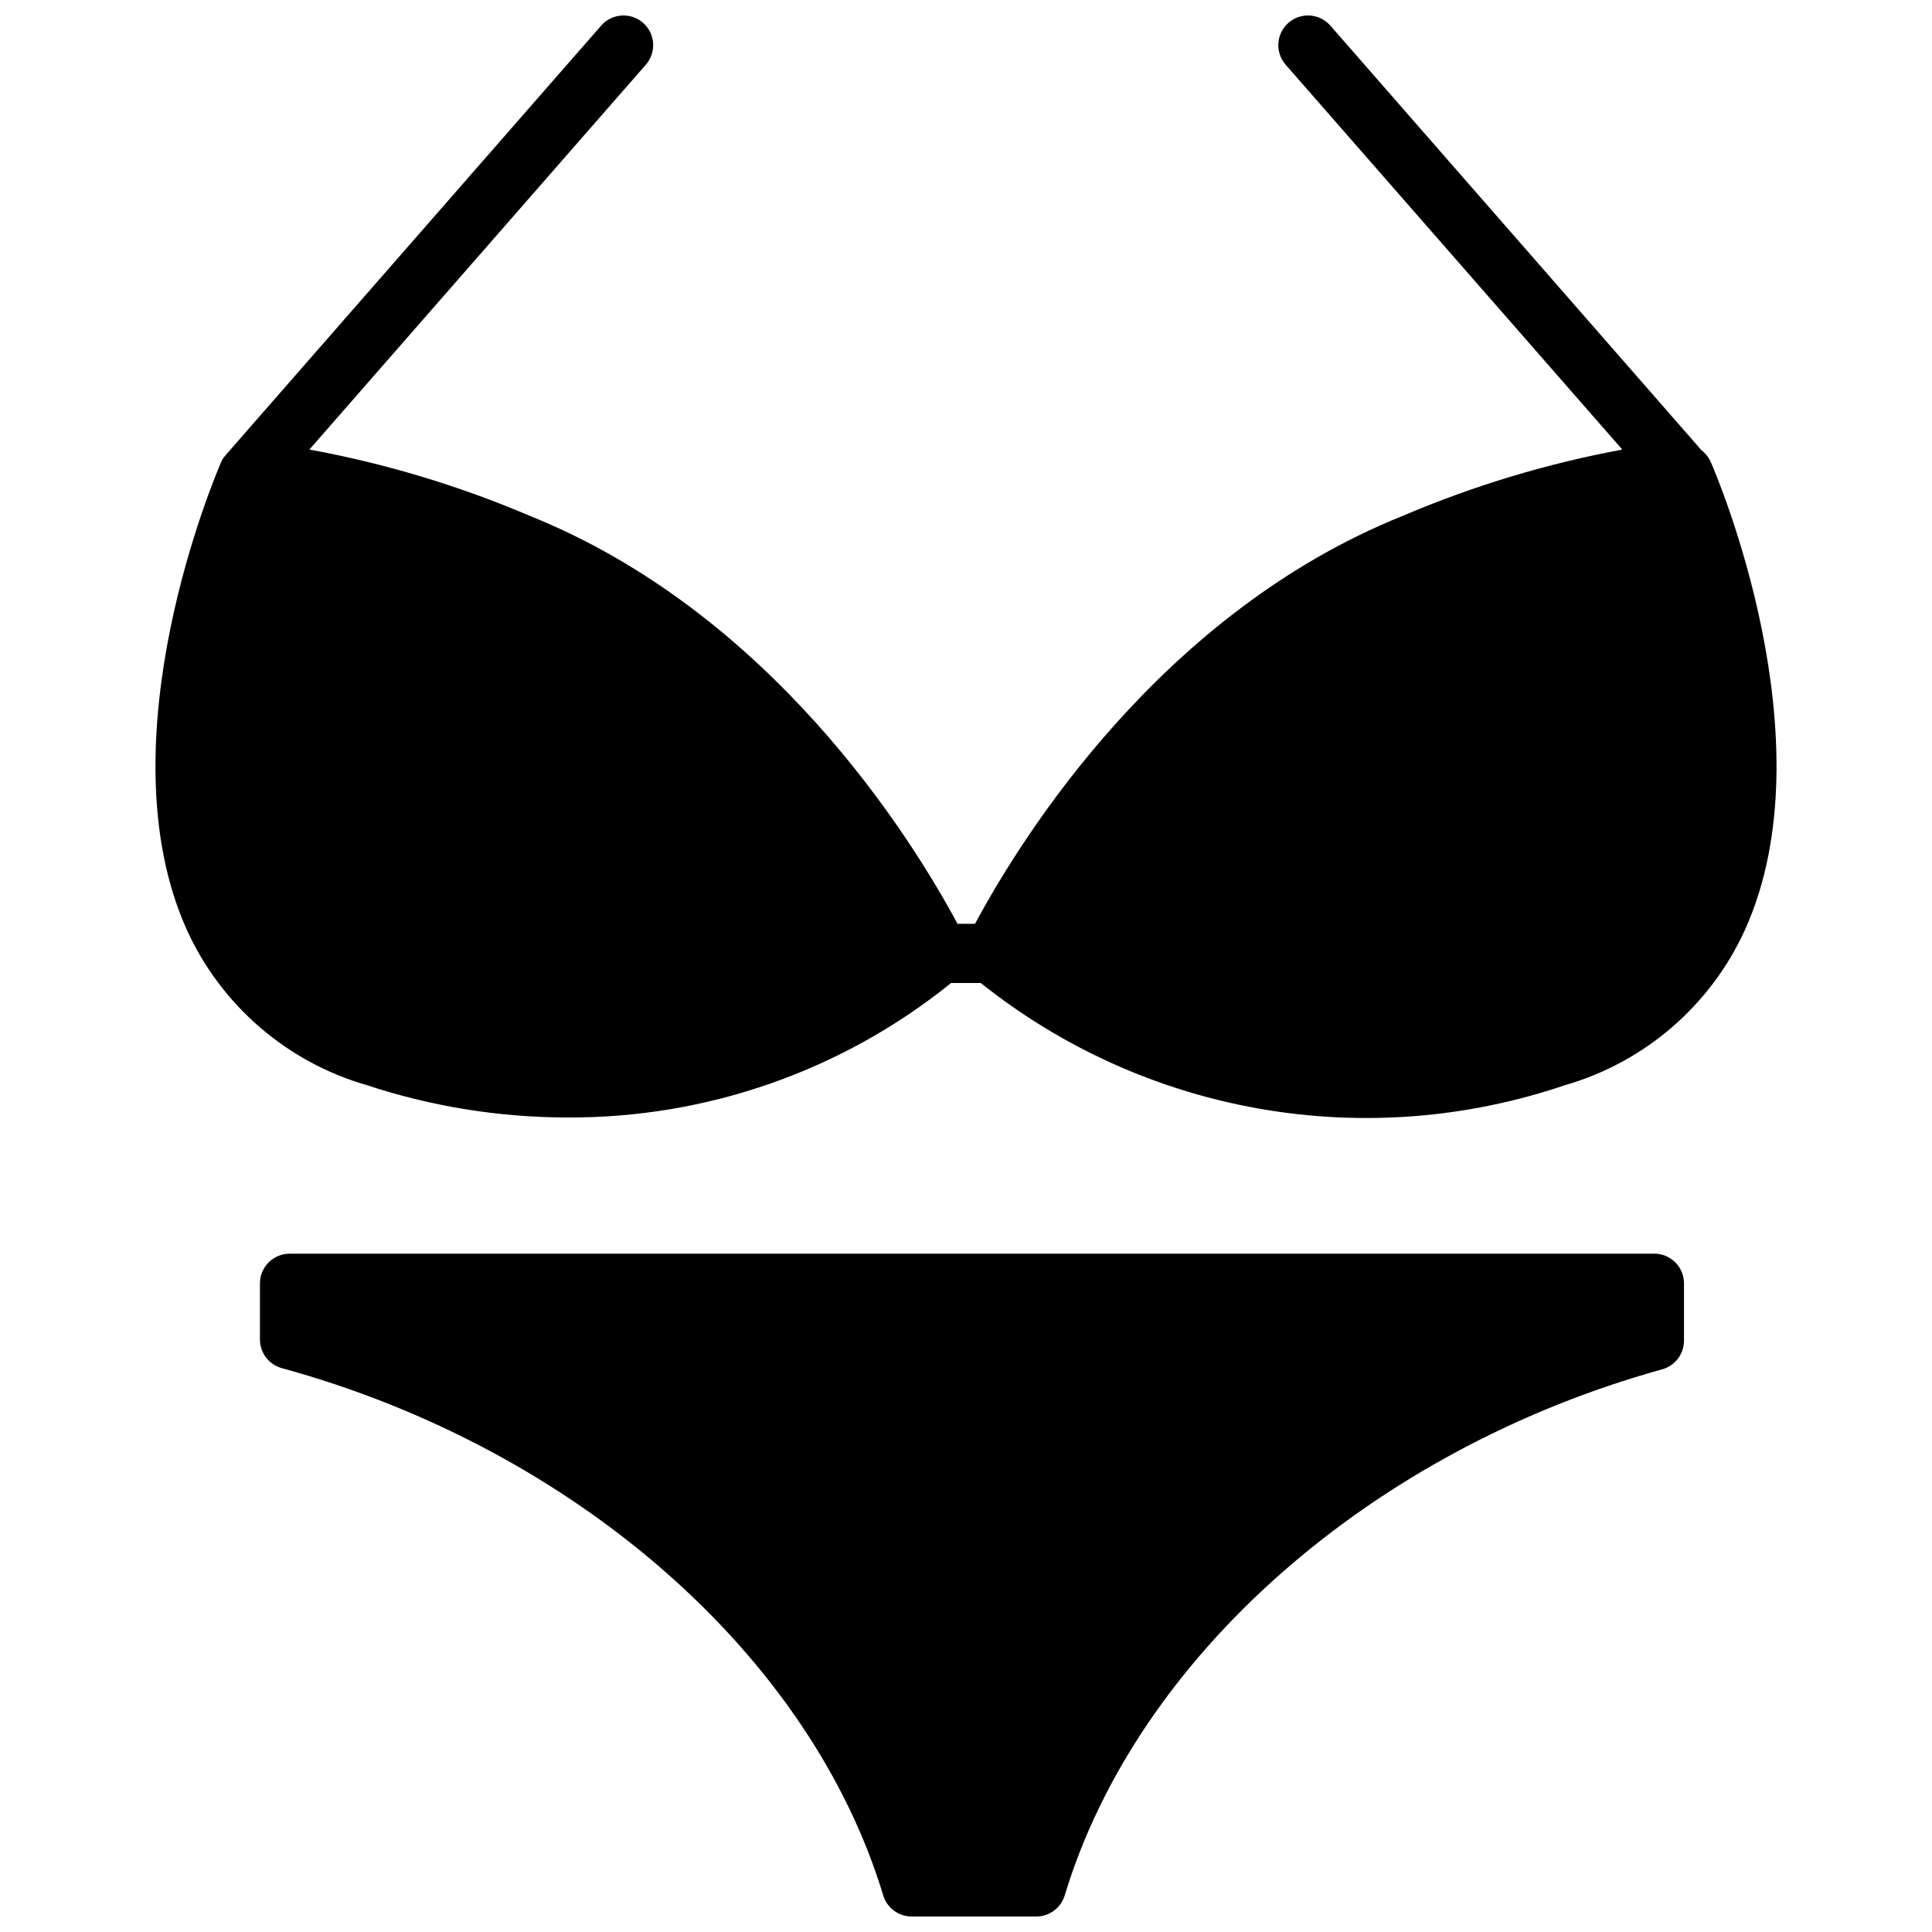 <?xml version="1.0" encoding="UTF-8"?>
<!-- Uploaded to: ICON Repo, www.svgrepo.com, Generator: ICON Repo Mixer Tools -->
<svg width="800px" height="800px" version="1.1" viewBox="144 144 512 512" xmlns="http://www.w3.org/2000/svg">
 <defs>
  <clipPath id="b">
   <path d="m212 476h379v175.9h-379z"/>
  </clipPath>
  <clipPath id="a">
   <path d="m185 148.09h430v292.91h-430z"/>
  </clipPath>
 </defs>
 <g>
  <g clip-path="url(#b)">
   <path d="m582.41 476.24h-361.65c-4.348 0-7.871 3.523-7.871 7.871v14.875c0 3.543 2.371 6.652 5.793 7.586 77.598 21.234 140.16 76.055 159.38 139.73 1.008 3.32 4.066 5.59 7.535 5.594h33.031c3.469-0.004 6.527-2.273 7.535-5.594 19.125-63.312 81.281-118.04 158.34-139.42 3.41-0.945 5.773-4.051 5.773-7.59v-15.188c0-2.086-0.828-4.09-2.305-5.566-1.477-1.477-3.481-2.305-5.566-2.305z"/>
  </g>
  <g clip-path="url(#a)">
   <path d="m597.47 266.64c-0.141-0.324-0.305-0.641-0.484-0.945-0.527-0.938-1.242-1.754-2.098-2.402l-98.328-112.5c-2.859-3.273-7.828-3.609-11.102-0.754-3.269 2.859-3.606 7.828-0.75 11.102l89.215 102h0.004c-19.977 3.703-39.484 9.59-58.172 17.559-63.793 25.609-100.76 84.652-113.36 108.11h-4.641c-12.594-23.418-49.574-82.457-113.36-108.11-18.758-7.996-38.344-13.891-58.402-17.57l89.164-101.99c2.859-3.273 2.523-8.242-0.75-11.102-3.269-2.856-8.242-2.519-11.098 0.754l-98.809 113.02c-0.184 0.18-0.352 0.375-0.504 0.578l-0.188 0.219-0.062 0.105h-0.004c-0.266 0.289-0.508 0.598-0.723 0.926-0.137 0.25-0.398 0.746-0.504 1.051-1.301 2.981-31.488 73.609-9.035 123.65h-0.004c9.117 20.082 26.582 35.156 47.777 41.246 17.074 5.633 34.934 8.52 52.91 8.555 37.059 0.234 73.055-12.355 101.89-35.633h7.871c21.461 17.133 46.887 28.59 73.938 33.324 27.051 4.731 54.855 2.586 80.859-6.246 21.207-6.102 38.672-21.199 47.777-41.301 22.504-50.043-7.734-120.67-9.035-123.65z"/>
  </g>
 </g>
</svg>